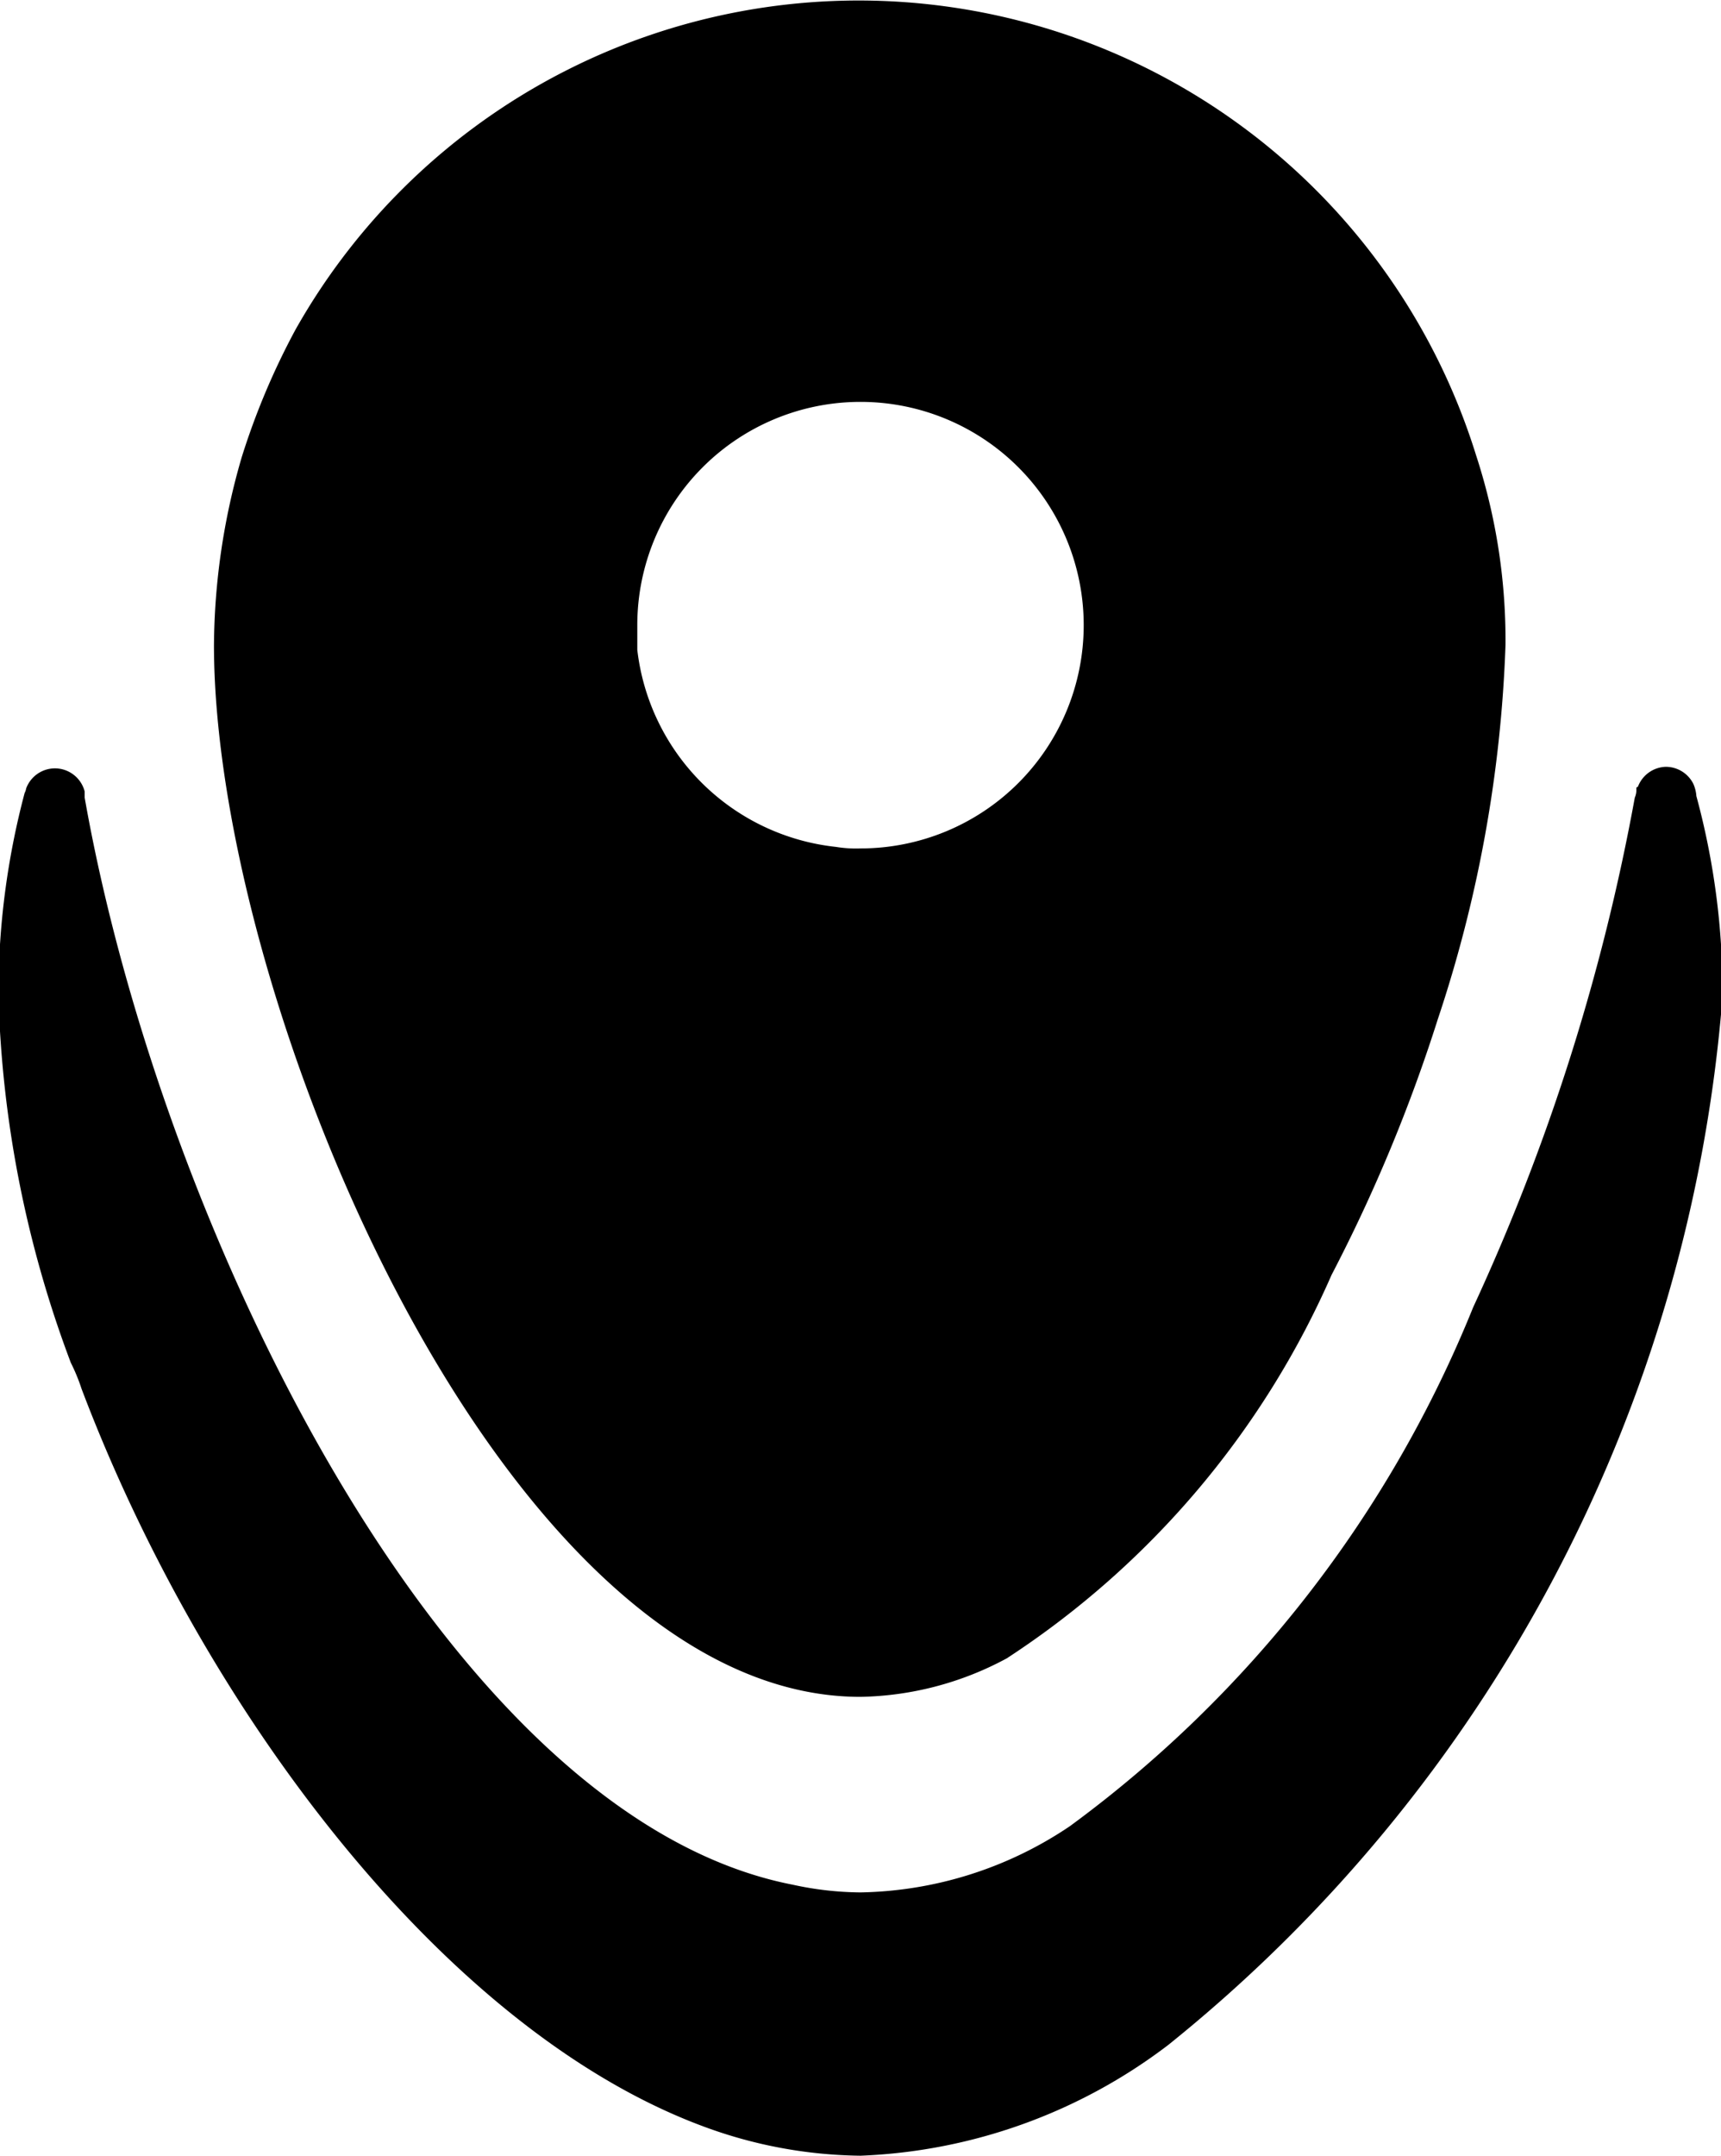 <svg xmlns="http://www.w3.org/2000/svg" width="11.18" height="14" viewBox="0 0 11.18 14">
<defs>
    <style>
      .cls-1 {
        fill-rule: evenodd;
      }
    </style>
  </defs>
  <path class="cls-1" d="M1279.6,8727.97a9.709,9.709,0,0,1-3.6,6.81,3.523,3.523,0,0,1-2,.72,3.017,3.017,0,0,1-1.02-.19c-1.7-.63-3.26-2.73-4.04-4.79a1.22,1.22,0,0,0-.07-0.17,7.316,7.316,0,0,1-.47-2.38,5.075,5.075,0,0,1,.17-1.32h0a0.1,0.1,0,0,0,.01-0.03,0.2,0.2,0,0,1,.19-0.13,0.2,0.2,0,0,1,.19.15v0.04c0.49,2.78,2.34,6.62,4.6,7.06a2.118,2.118,0,0,0,.44.05,2.507,2.507,0,0,0,1.36-.43,7.8,7.8,0,0,0,2.62-3.37,13.738,13.738,0,0,0,1.05-3.31,0.127,0.127,0,0,0,.01-0.06,0.01,0.01,0,0,1,.01-0.01,0.2,0.2,0,0,1,.18-0.13,0.2,0.2,0,0,1,.18.11,0.235,0.235,0,0,1,.02.08A4.867,4.867,0,0,1,1279.6,8727.97Zm-1.6-3.51a4.2,4.2,0,0,0-7.67-.82,4.7,4.7,0,0,0-.35.83,4.442,4.442,0,0,0-.18,1.22c0,2.31,1.88,6.83,4.2,6.83a2.074,2.074,0,0,0,.95-0.25,5.7,5.7,0,0,0,2.11-2.49,10.392,10.392,0,0,0,.69-1.66h0a8.591,8.591,0,0,0,.44-2.43A3.861,3.861,0,0,0,1278,8724.46Zm-4,2.55a0.808,0.808,0,0,1-.16-0.01,1.456,1.456,0,0,1-1.29-1.28v-0.16A1.45,1.45,0,1,1,1274,8727.01Z" transform="translate(-1268.41 -8721.5)"/>
</svg>

